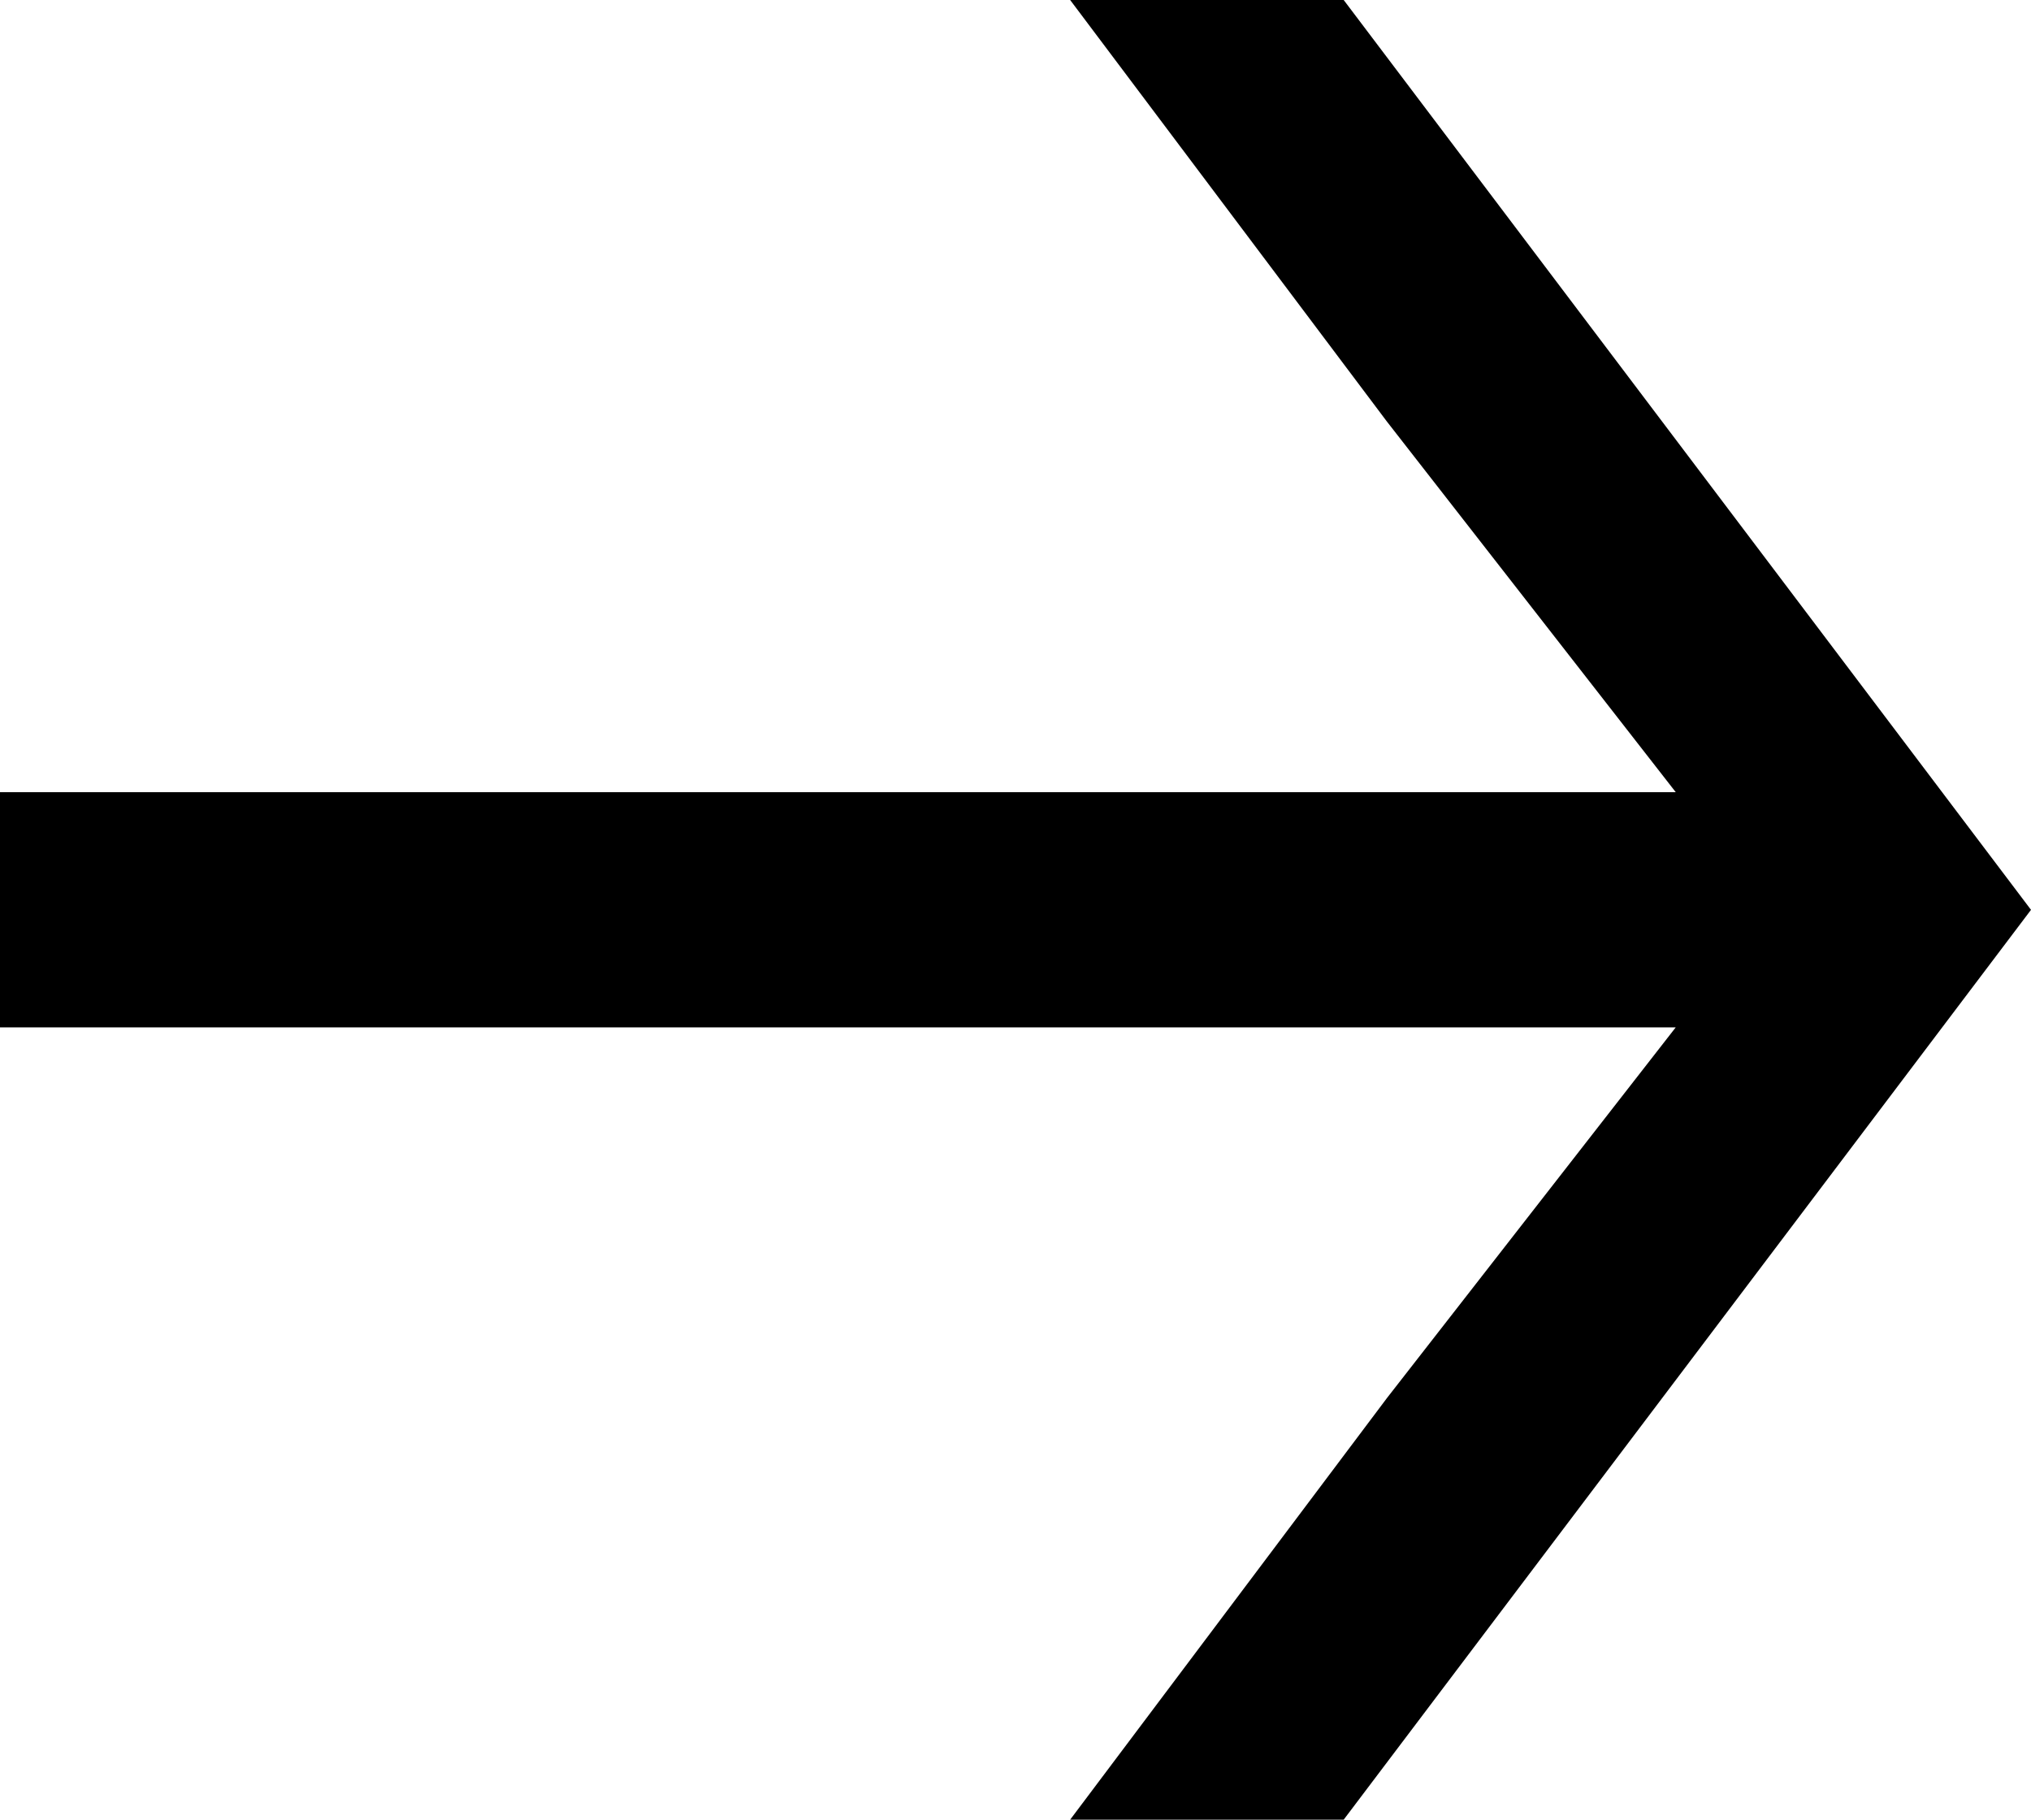 <?xml version="1.0" encoding="UTF-8"?>
<svg id="Layer_1" xmlns="http://www.w3.org/2000/svg" viewBox="0 0 816 731">
  <path d="M429.96,0h109.9l276.14,365.5-276.14,365.5h-109.9l127.3-169.4,116-148.88H0v-94.47h673.28l-116.02-148.85L429.96,0Z"/>
</svg>